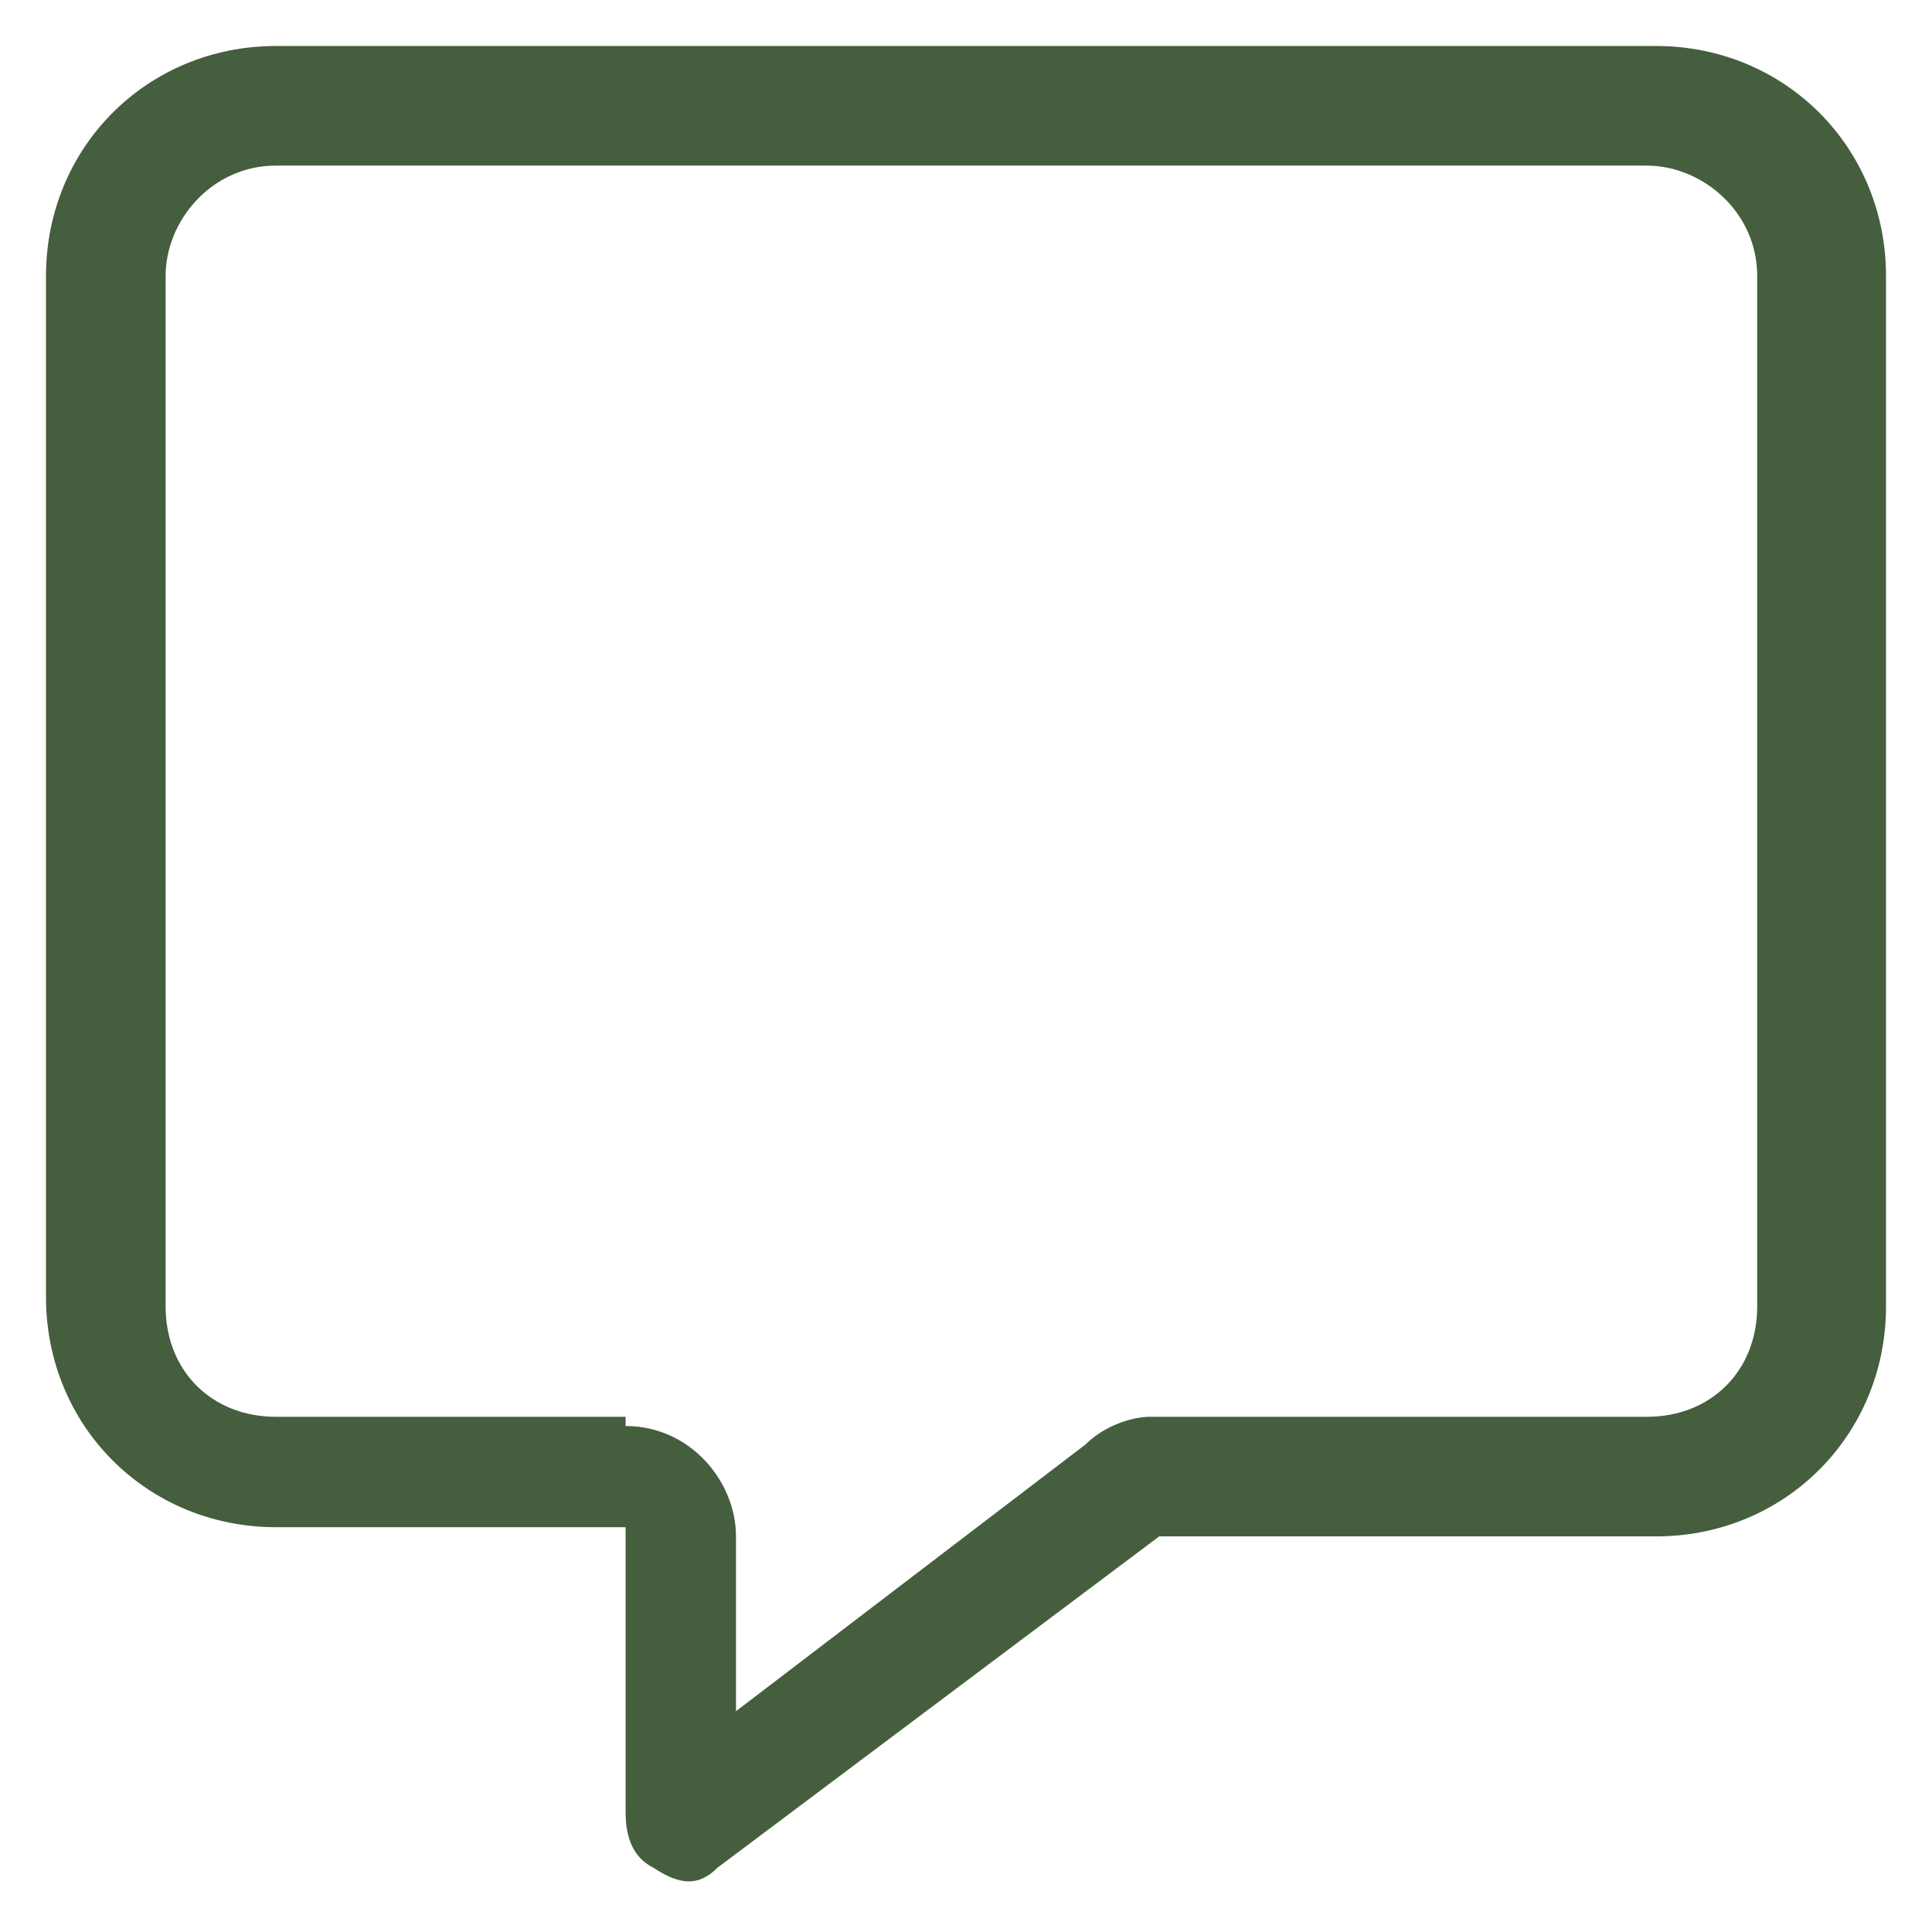 <svg viewBox="0 0 21 21" version="1.1" xmlns="http://www.w3.org/2000/svg">
  <defs>
    <style>
      .cls-1 {
        fill: #455e3e;
      }
    </style>
  </defs>
  
  <g>
    <g id="Layer_1">
      <path d="M6.8,15.5c.7,0,1.2.6,1.2,1.2v1.9l3.8-2.9c.2-.2.5-.3.7-.3h5.4c.7,0,1.2-.5,1.2-1.2V3c0-.7-.6-1.2-1.2-1.2H3c-.7,0-1.2.6-1.2,1.2v11.2c0,.7.5,1.2,1.2,1.2h3.8ZM.5,3C.5,1.6,1.6.5,3,.5h15c1.4,0,2.5,1.1,2.5,2.5v11.2c0,1.4-1.1,2.5-2.5,2.5h-5.4l-4.8,3.6c-.2.2-.4.2-.7,0-.2-.1-.3-.3-.3-.6v-3.1h-3.8c-1.4,0-2.5-1.1-2.5-2.5V3Z" class="cls-1"></path>
    </g>
  </g>
</svg>